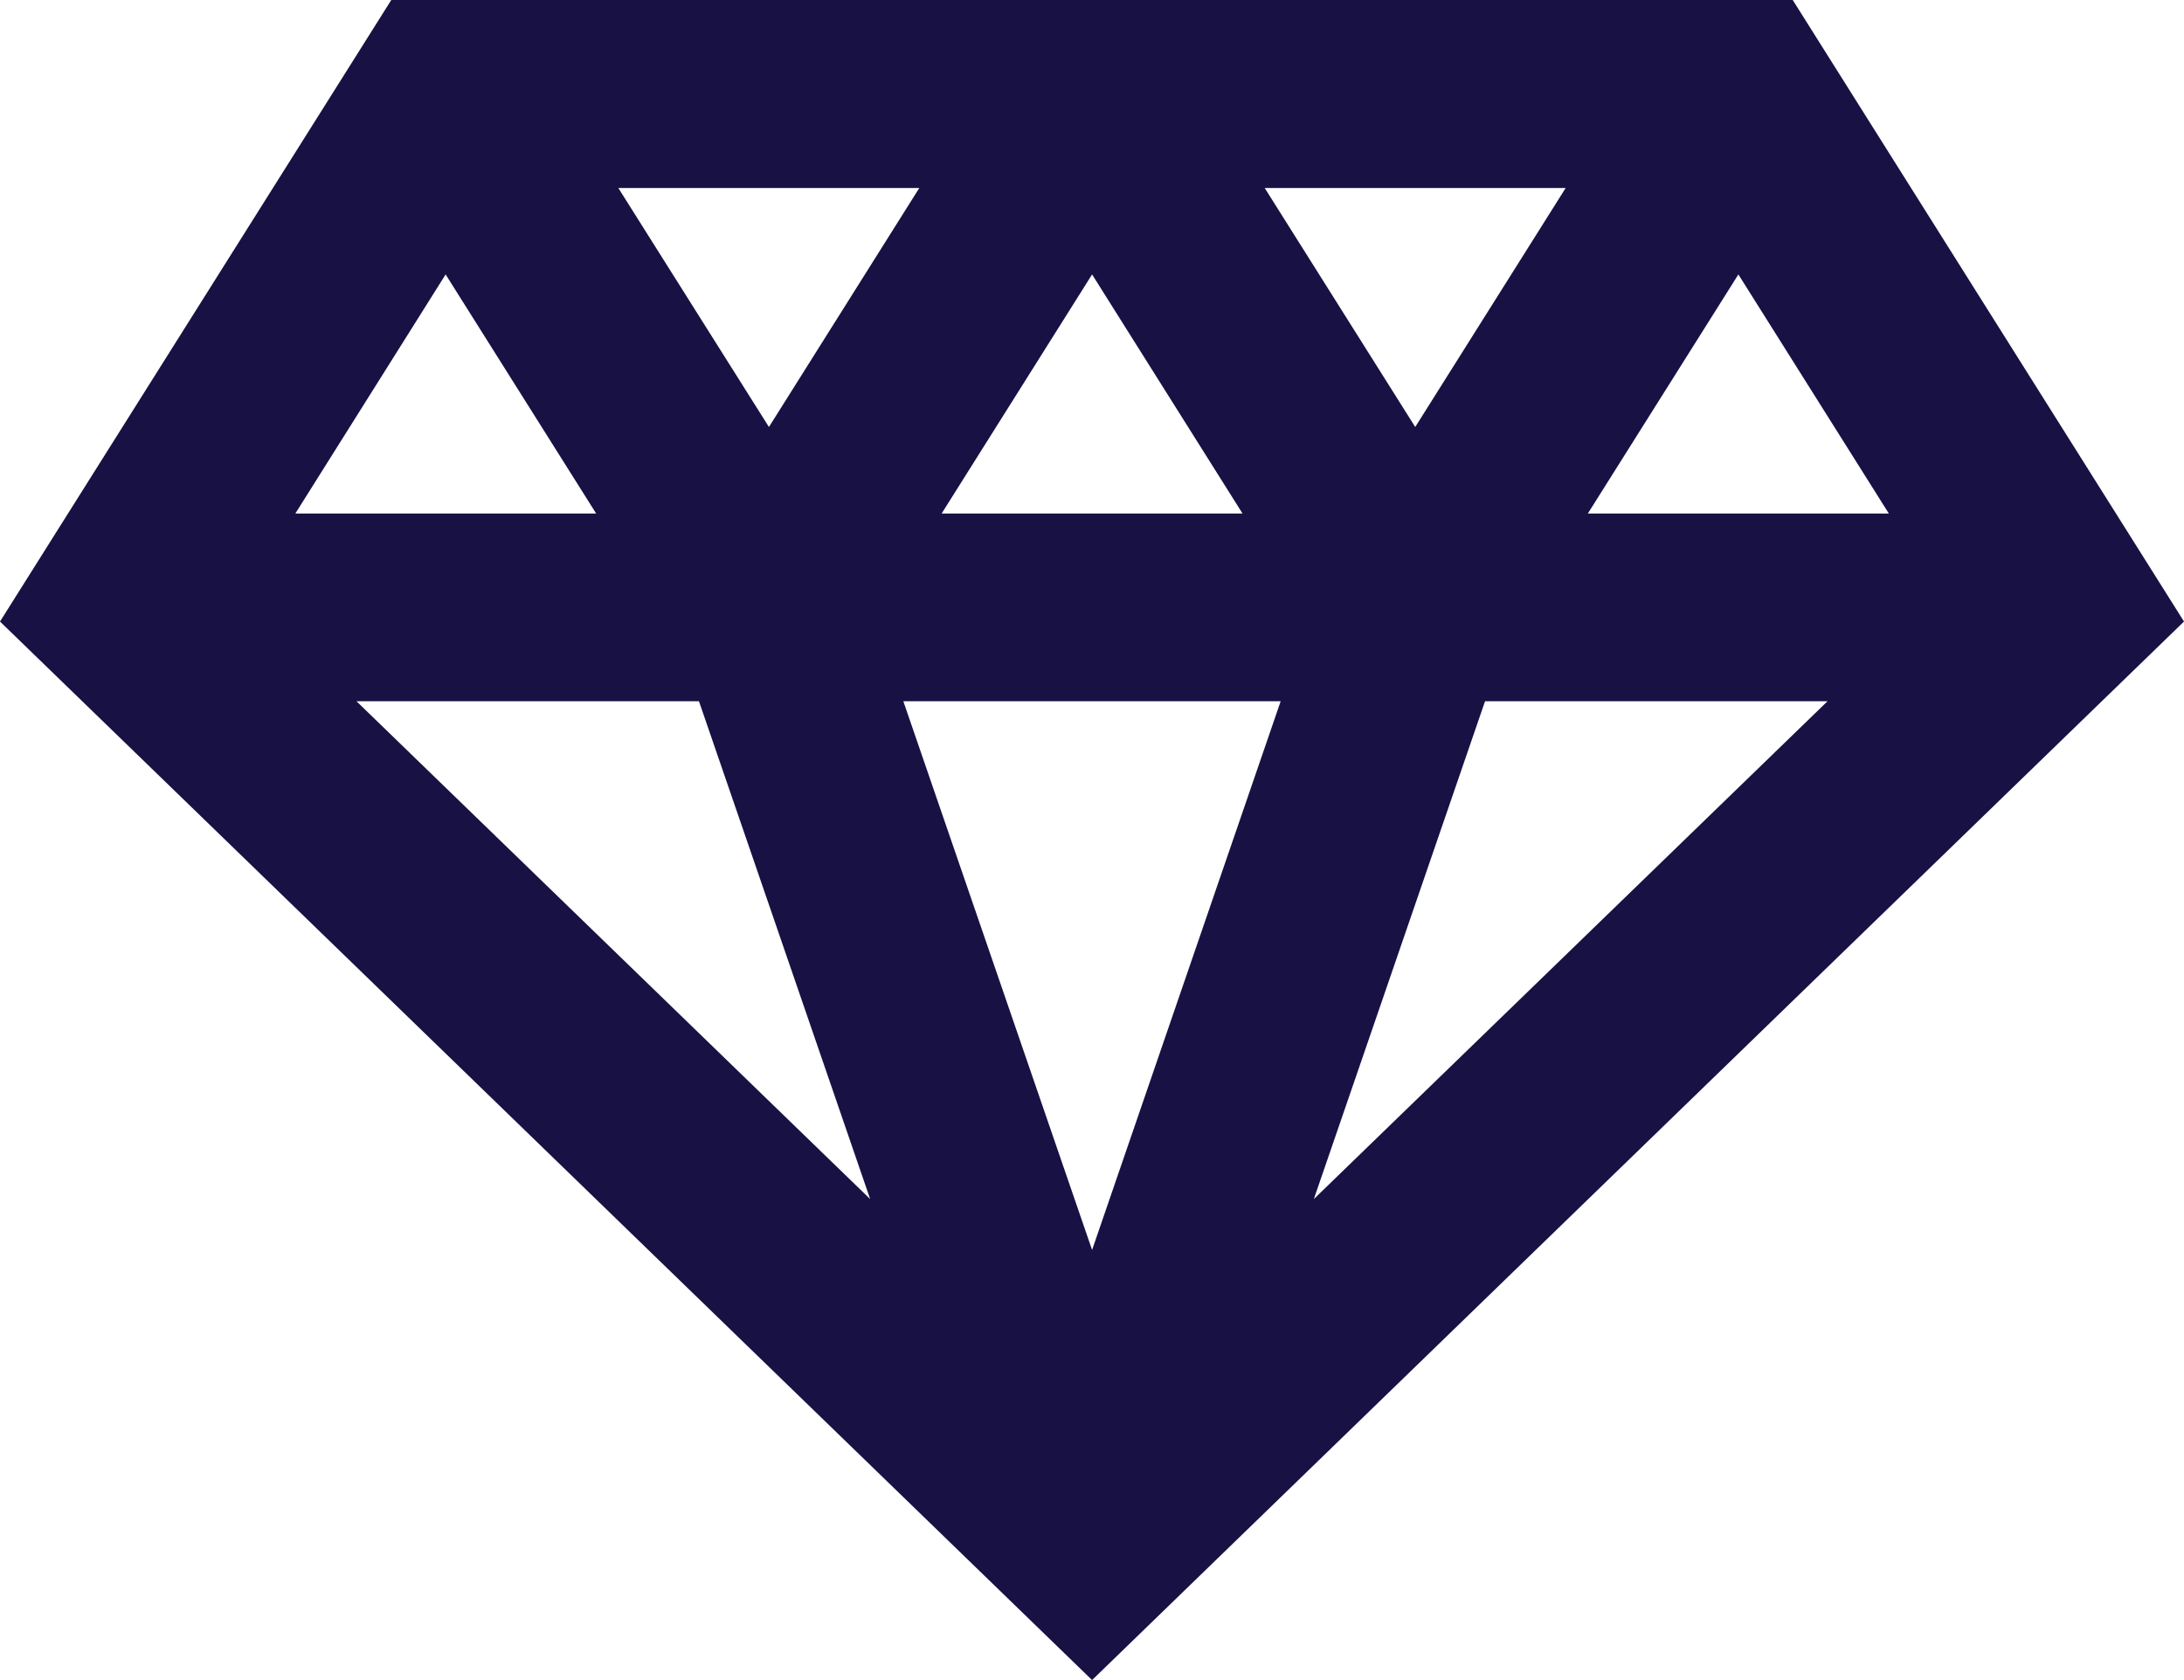 <svg width="26" height="20" viewBox="0 0 26 20" fill="none" xmlns="http://www.w3.org/2000/svg">
<path fill-rule="evenodd" clip-rule="evenodd" d="M4.658 0L0 7.399L13.001 20L26 7.399L21.342 0H4.658ZM15.056 2.238H18.639L16.848 5.083L15.056 2.238ZM7.361 2.238H10.944L9.154 5.083L7.361 2.238ZM20.695 3.267L22.486 6.113H18.903L20.695 3.267ZM13.001 3.267L14.792 6.113H11.21L13.001 3.267ZM5.305 3.267L7.097 6.113H3.516L5.305 3.267ZM17.679 8.348H21.756L15.641 14.274L17.679 8.348ZM10.754 8.348H15.246L13.001 14.88L10.754 8.348ZM4.244 8.348H8.321L10.359 14.274L4.244 8.348Z" fill="#181144"/>
</svg>
